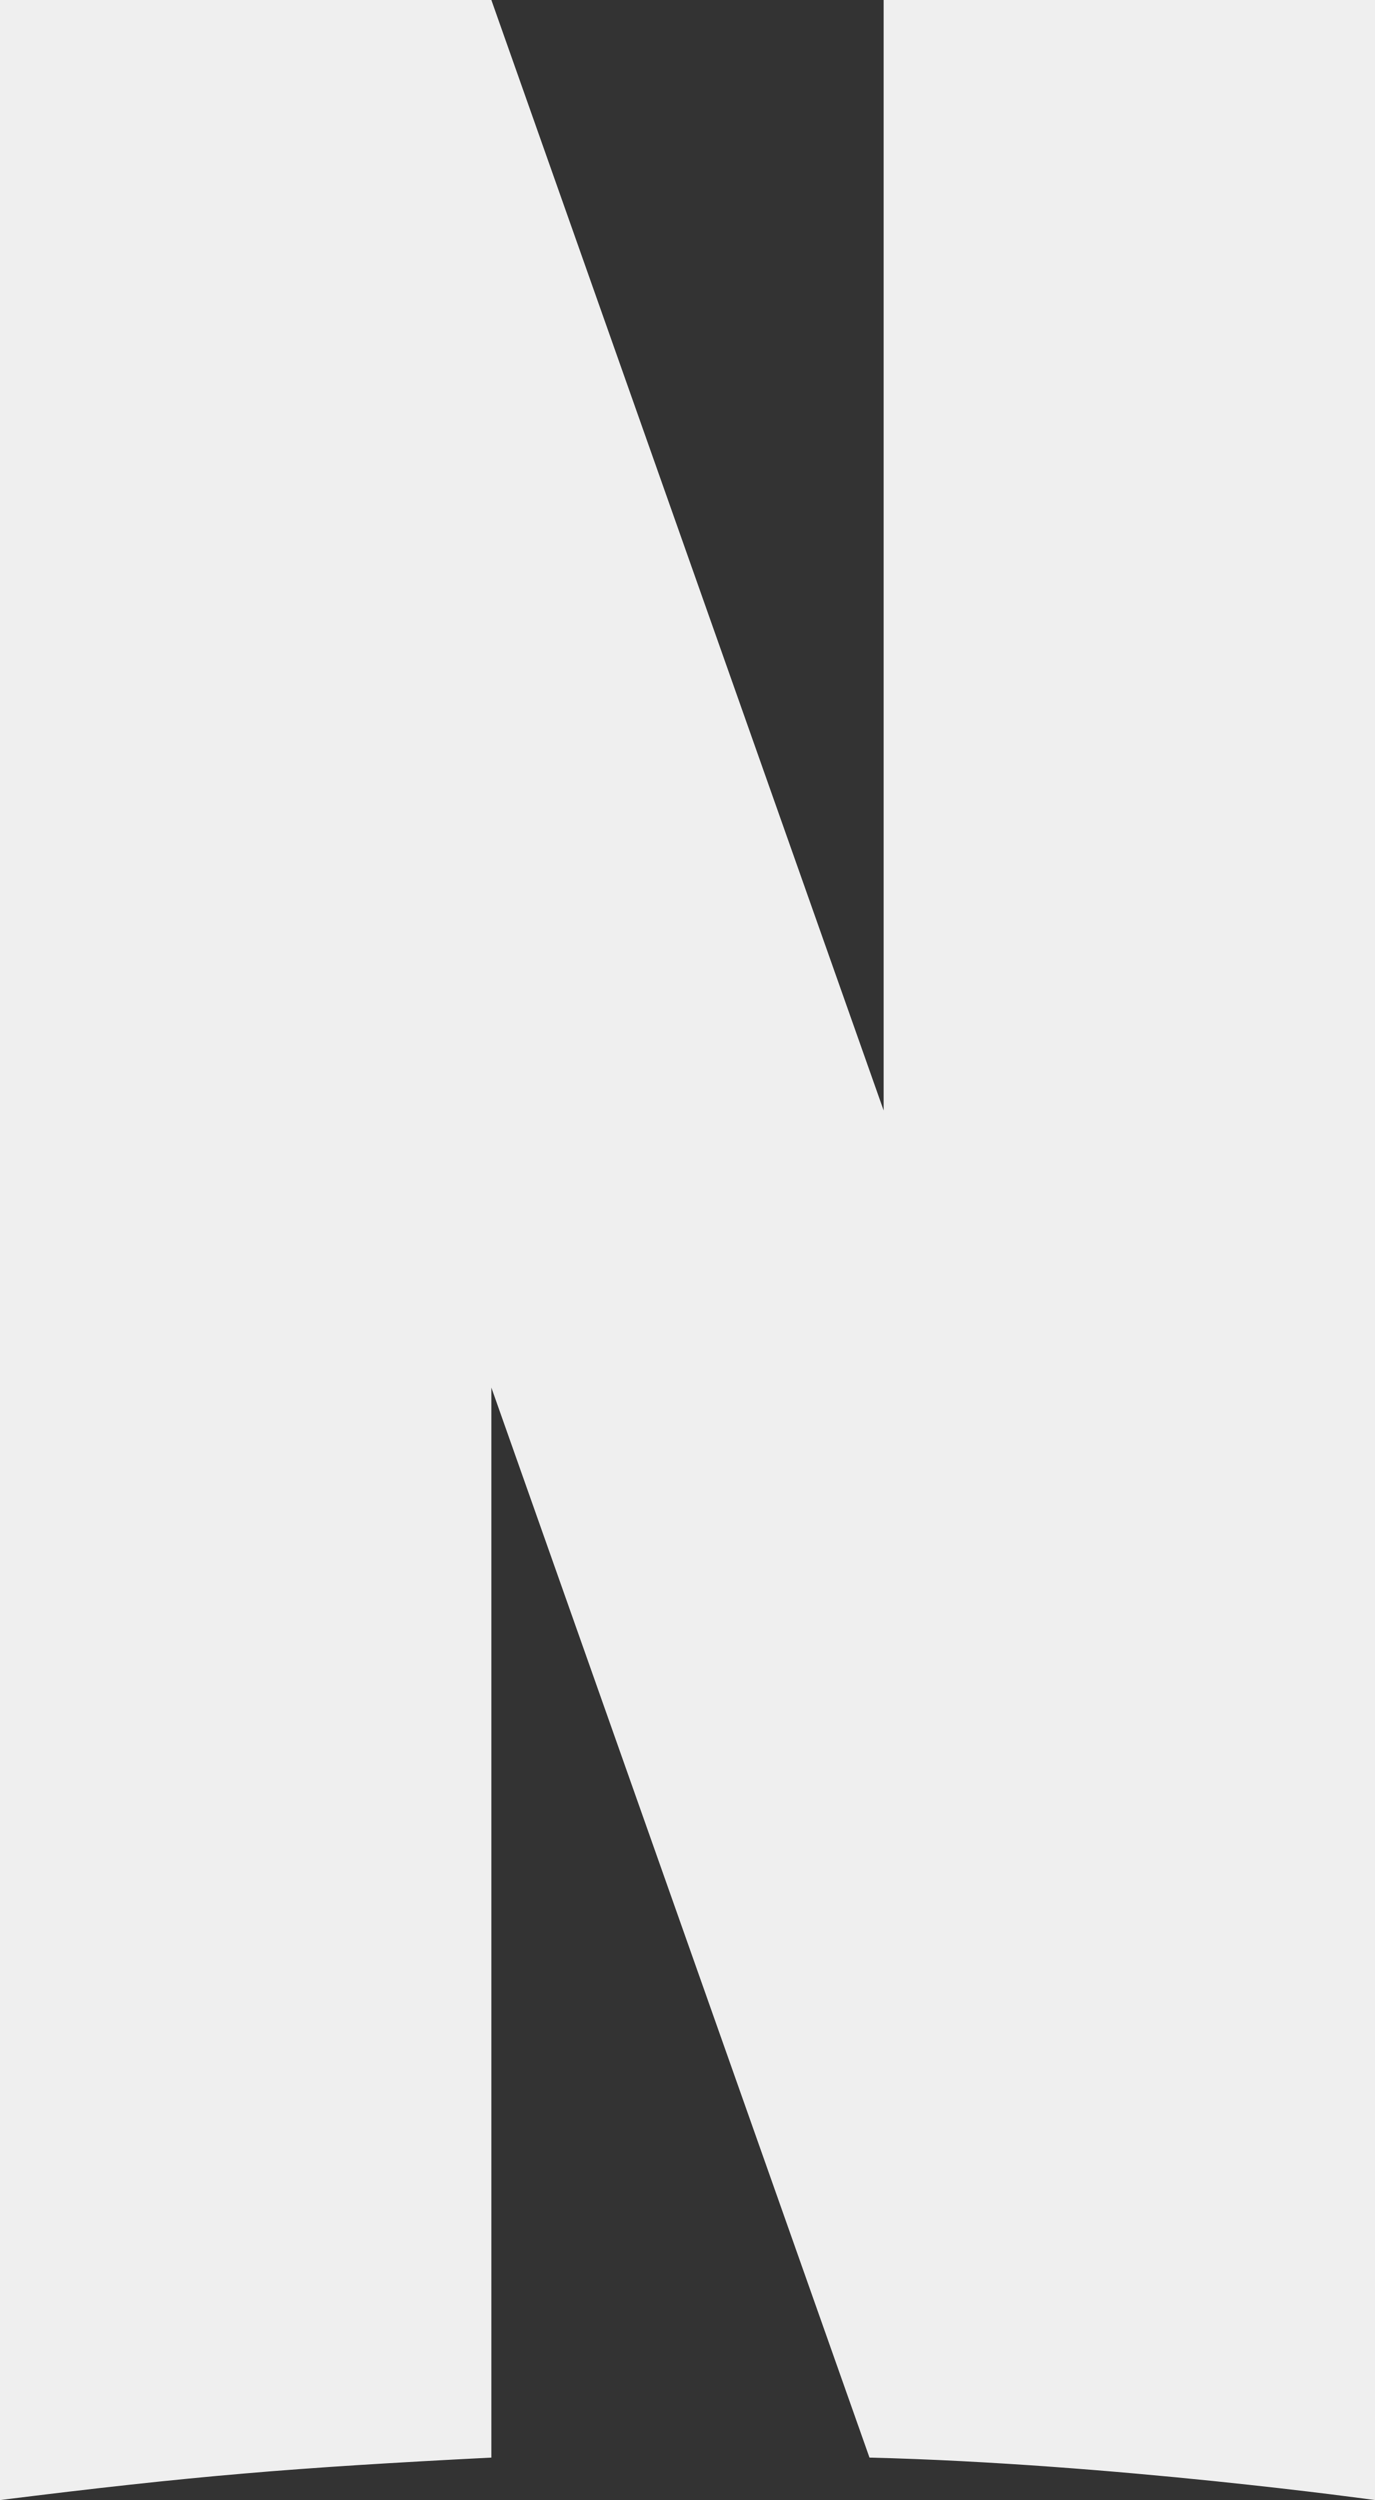 <svg id="Layer_1" xmlns="http://www.w3.org/2000/svg" viewBox="0 0 68 123.6"><rect x="0" y="0" width="68" height="123.6" fill="#333333" stroke="none"/><style>.st0{fill:#efefef}</style><path class="st0" d="M68 0H43.7v54.9L24.3 0H0v123.6c9.6-1.2 14.5-1.6 24.3-2.1V68.6L43 121.5c12.1.3 25 2.1 25 2.1V0z"/></svg>